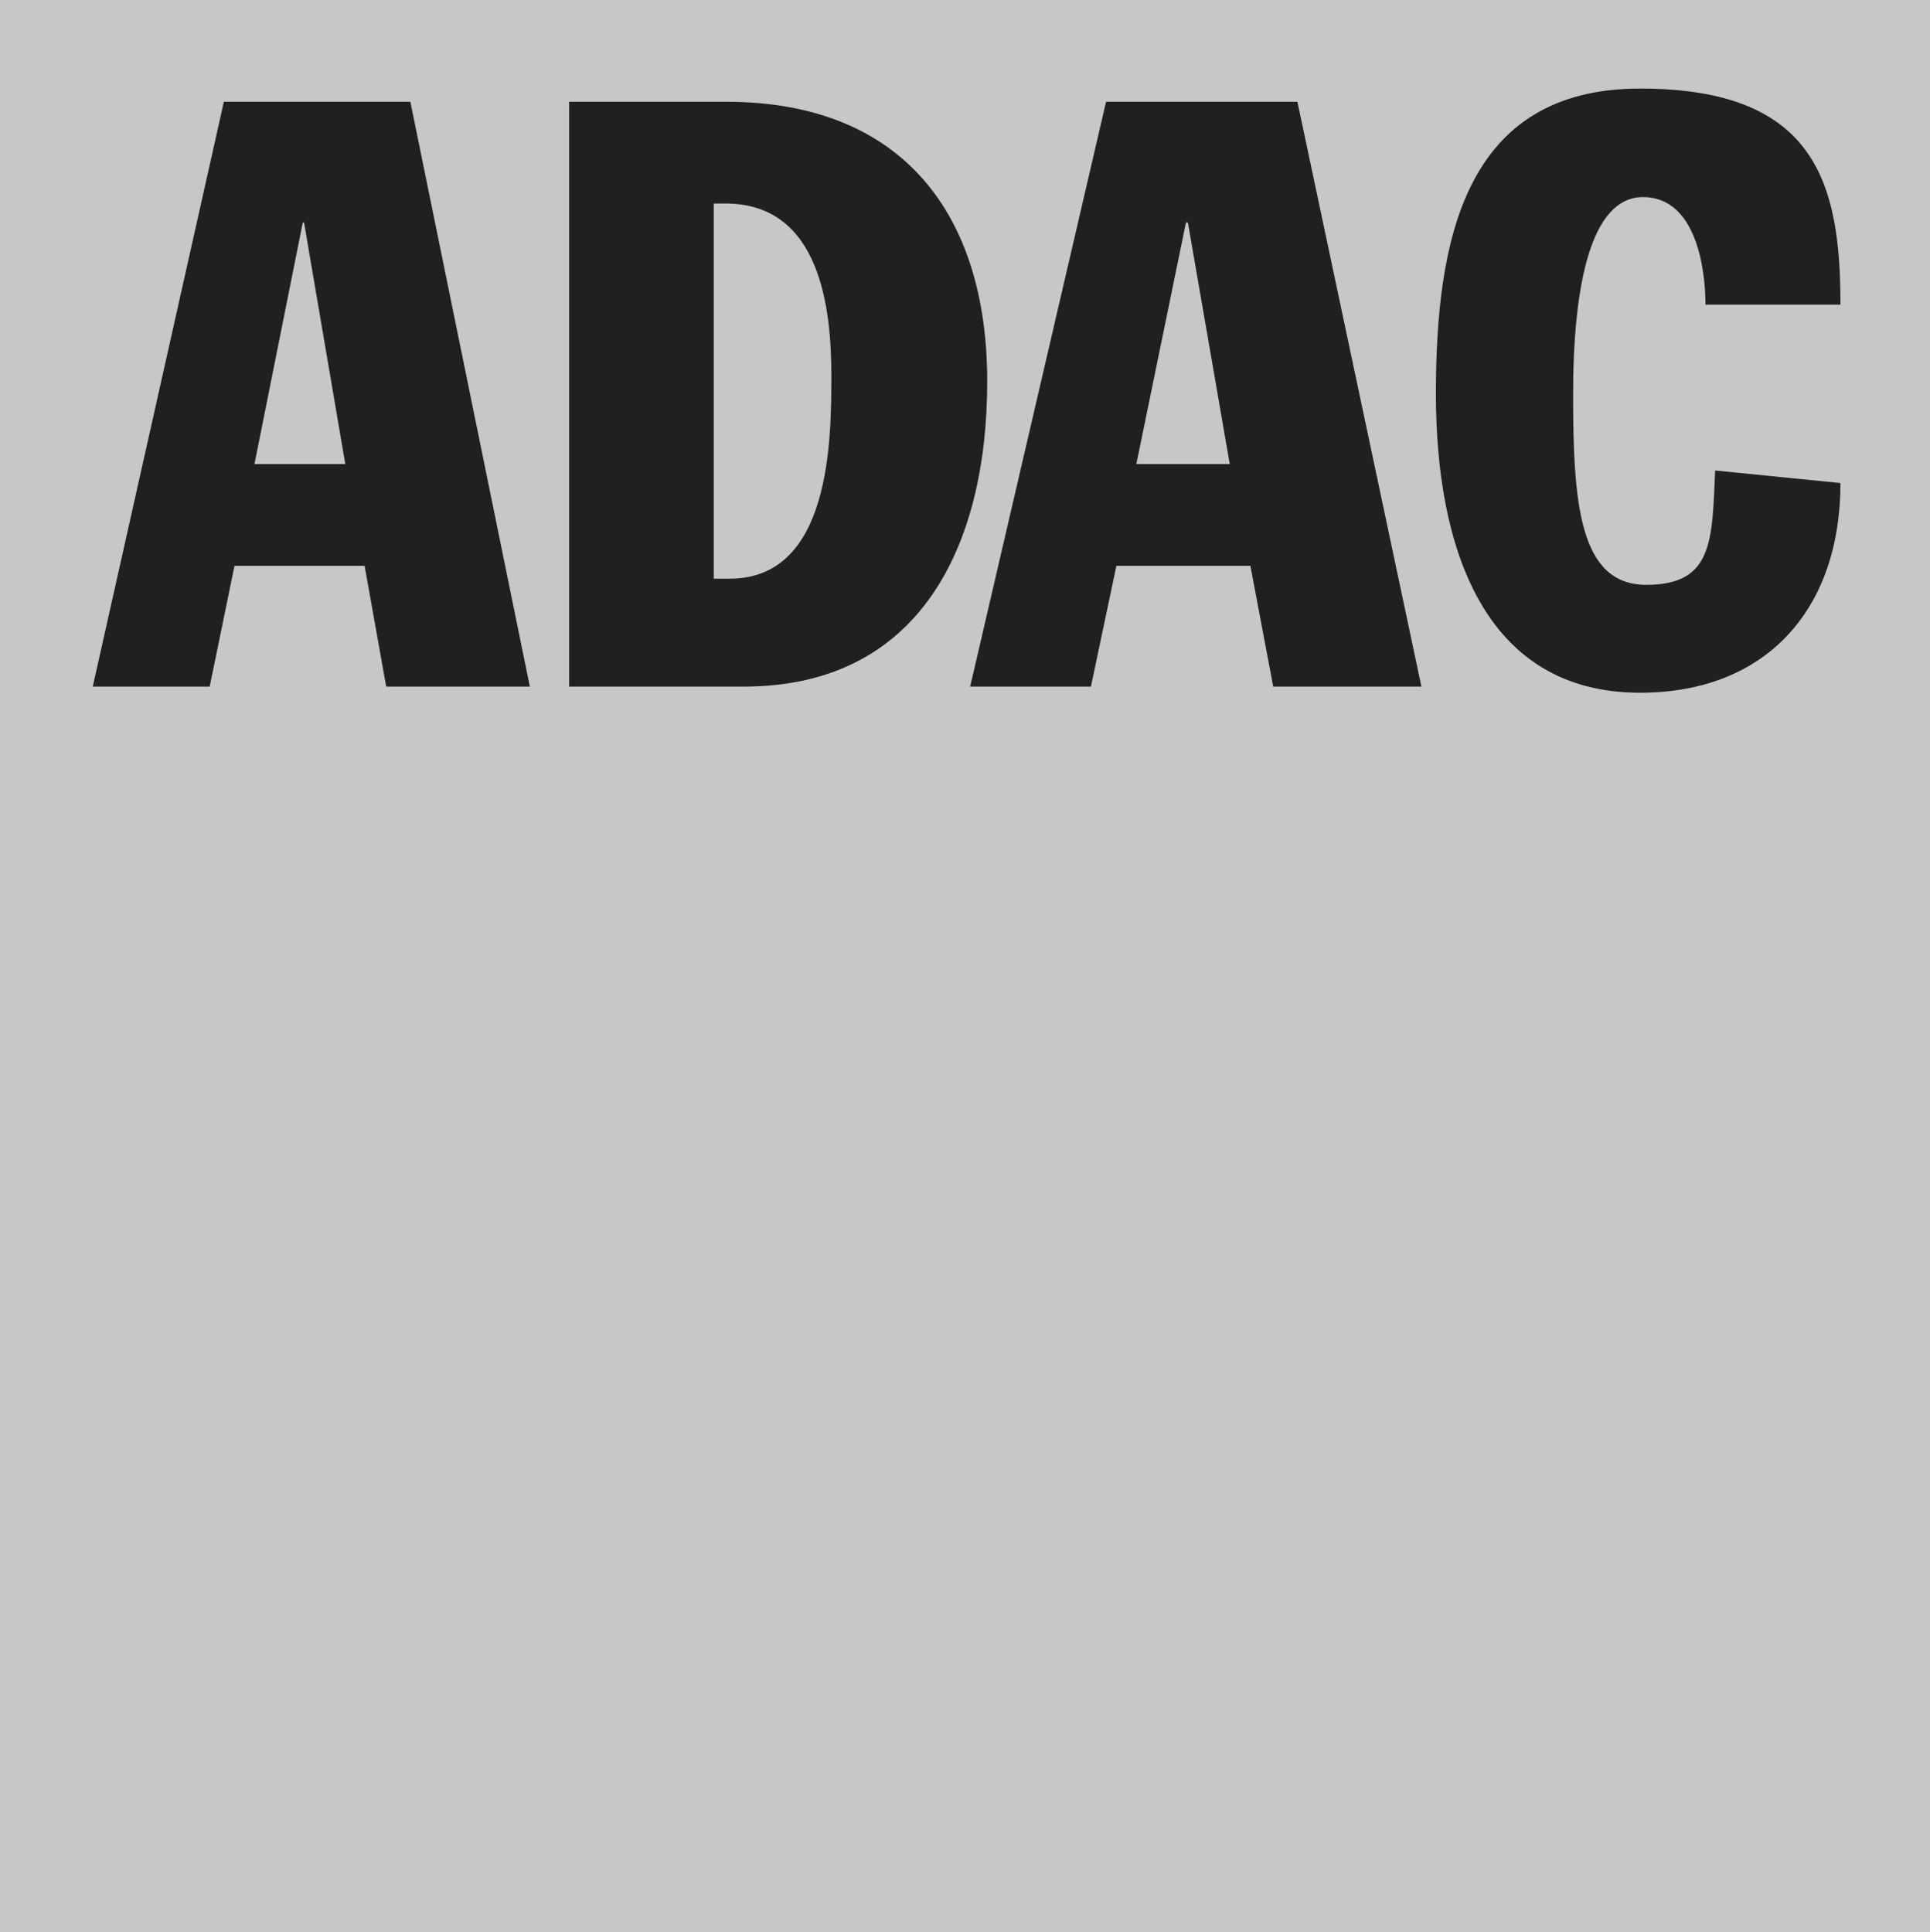 <?xml version="1.0" encoding="UTF-8"?>
<svg id="Ebene_1" data-name="Ebene 1" xmlns="http://www.w3.org/2000/svg" xmlns:xlink="http://www.w3.org/1999/xlink" viewBox="0 0 59.92 60">
  <defs>
    <style>
      .cls-1 {
        fill: none;
      }

      .cls-2 {
        fill: #202020;
      }

      .cls-3 {
        fill: #c7c7c7;
      }

      .cls-4 {
        clip-path: url(#clippath);
      }
    </style>
    <clipPath id="clippath">
      <rect class="cls-1" width="59.92" height="60"/>
    </clipPath>
  </defs>
  <g id="adac">
    <g class="cls-4">
      <g id="adac-2" data-name="adac">
        <g id="layer1">
          <g id="g128879">
            <path id="path7384" class="cls-3" d="M0,0h59.92v60H0V0Z"/>
            <path id="path7386" class="cls-2" d="M2.88,21.32h3.63l.77-3.75h4.04l.67,3.75h4.46L12.74,3.16h-5.79L2.88,21.32ZM9.4,6.91h.04l1.28,7.5h-2.82l1.5-7.5"/>
            <path id="path7390" class="cls-2" d="M17.66,21.32h5.43c5.45,0,7.56-4.34,7.56-9.48s-2.59-8.68-8.11-8.68h-4.87v18.16h0ZM22.16,6.32h.37c2.98,0,3.28,3.36,3.28,5.33s0,6.32-3.16,6.32h-.49V6.33"/>
            <path id="path7394" class="cls-2" d="M30.12,21.32h3.75l.79-3.75h4.16l.71,3.75h4.6l-3.85-18.16h-5.94l-4.22,18.16h0ZM36.82,6.91h.06l1.3,7.5h-2.9l1.54-7.5"/>
            <path id="path7398" class="cls-2" d="M52.95,9.48c0-1.18-.31-3.36-1.94-3.36s-2.17,2.77-2.17,6.12.18,5.92,2.27,5.92,2.04-1.38,2.14-3.55l3.89.39c0,3.95-2.33,6.51-6.22,6.51-4.87,0-6.34-4.54-6.34-9.28s.87-9.48,6.34-9.48,6.22,2.96,6.22,6.71h-4.18"/>
          </g>
        </g>
      </g>
    </g>
  </g>
</svg>